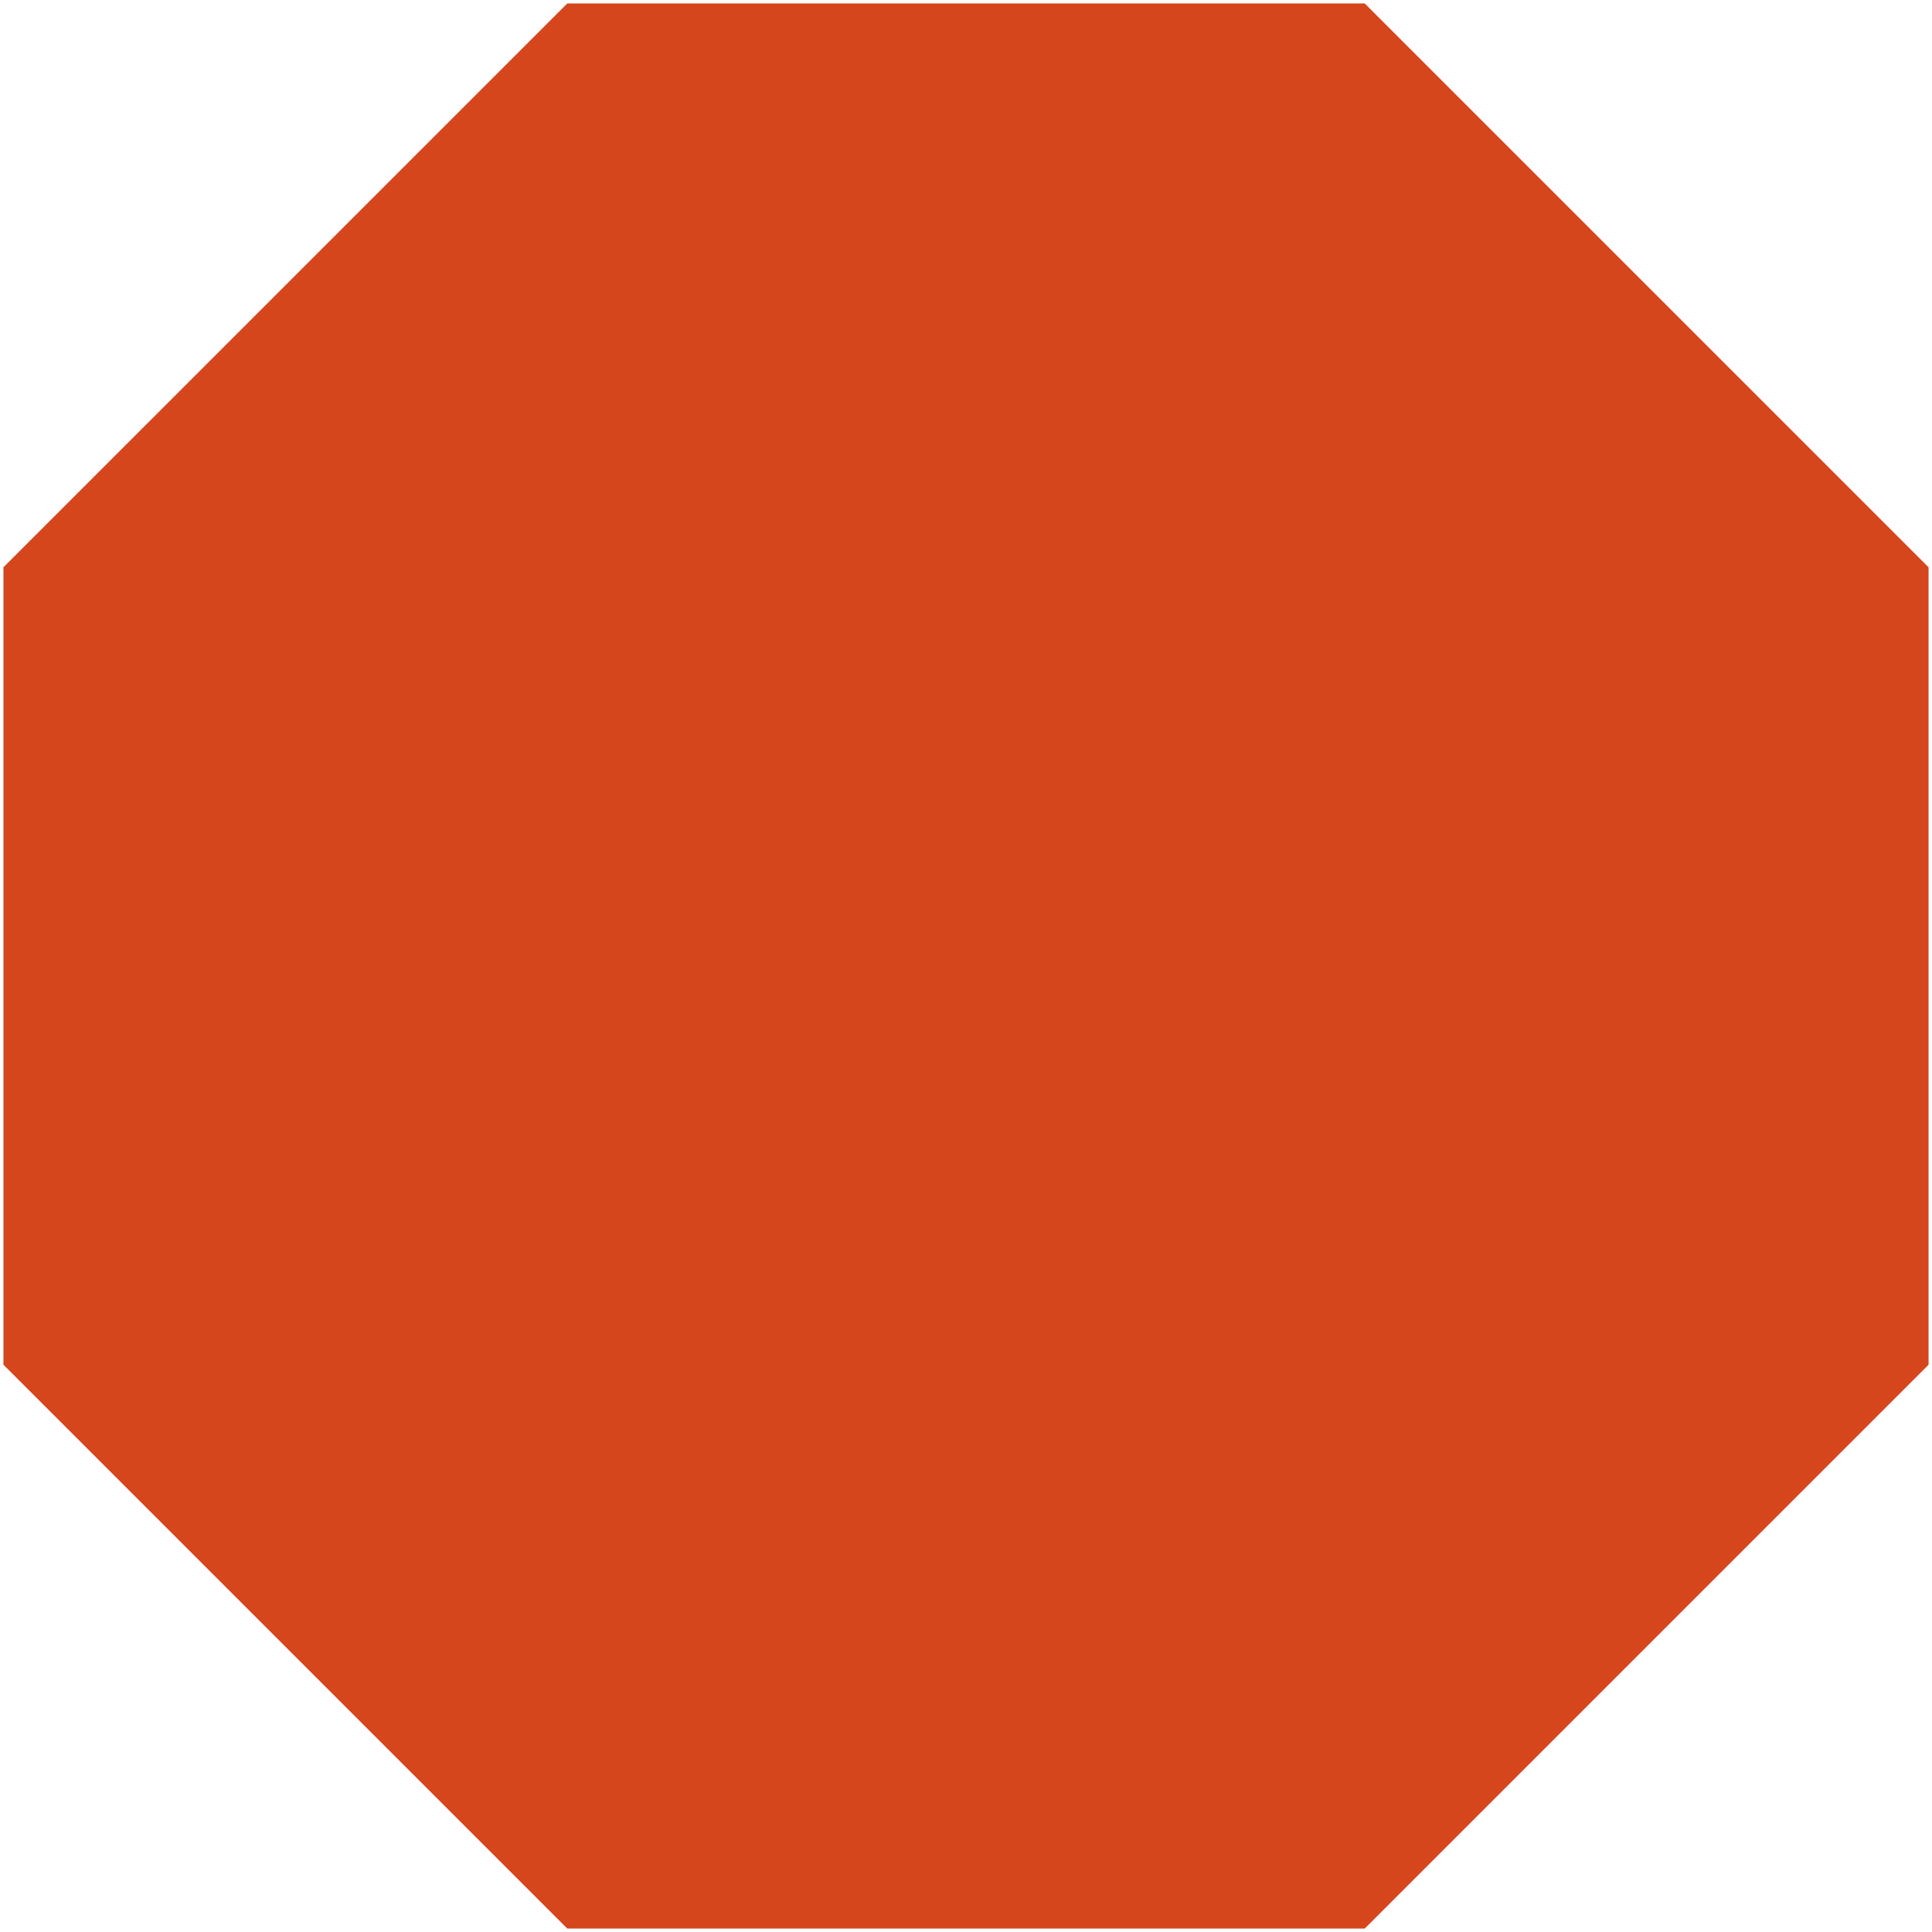 <svg 
 xmlns="http://www.w3.org/2000/svg"
 xmlns:xlink="http://www.w3.org/1999/xlink"
 width="281px" height="281px">
<path fill-rule="evenodd"  fill="rgb(214, 70, 28)"
 d="M198.490,0.500 L280.501,82.510 L280.501,198.490 L198.490,280.500 L82.511,280.500 L0.500,198.490 L0.500,82.510 L82.511,0.500 L198.490,0.500 Z"/>
</svg>